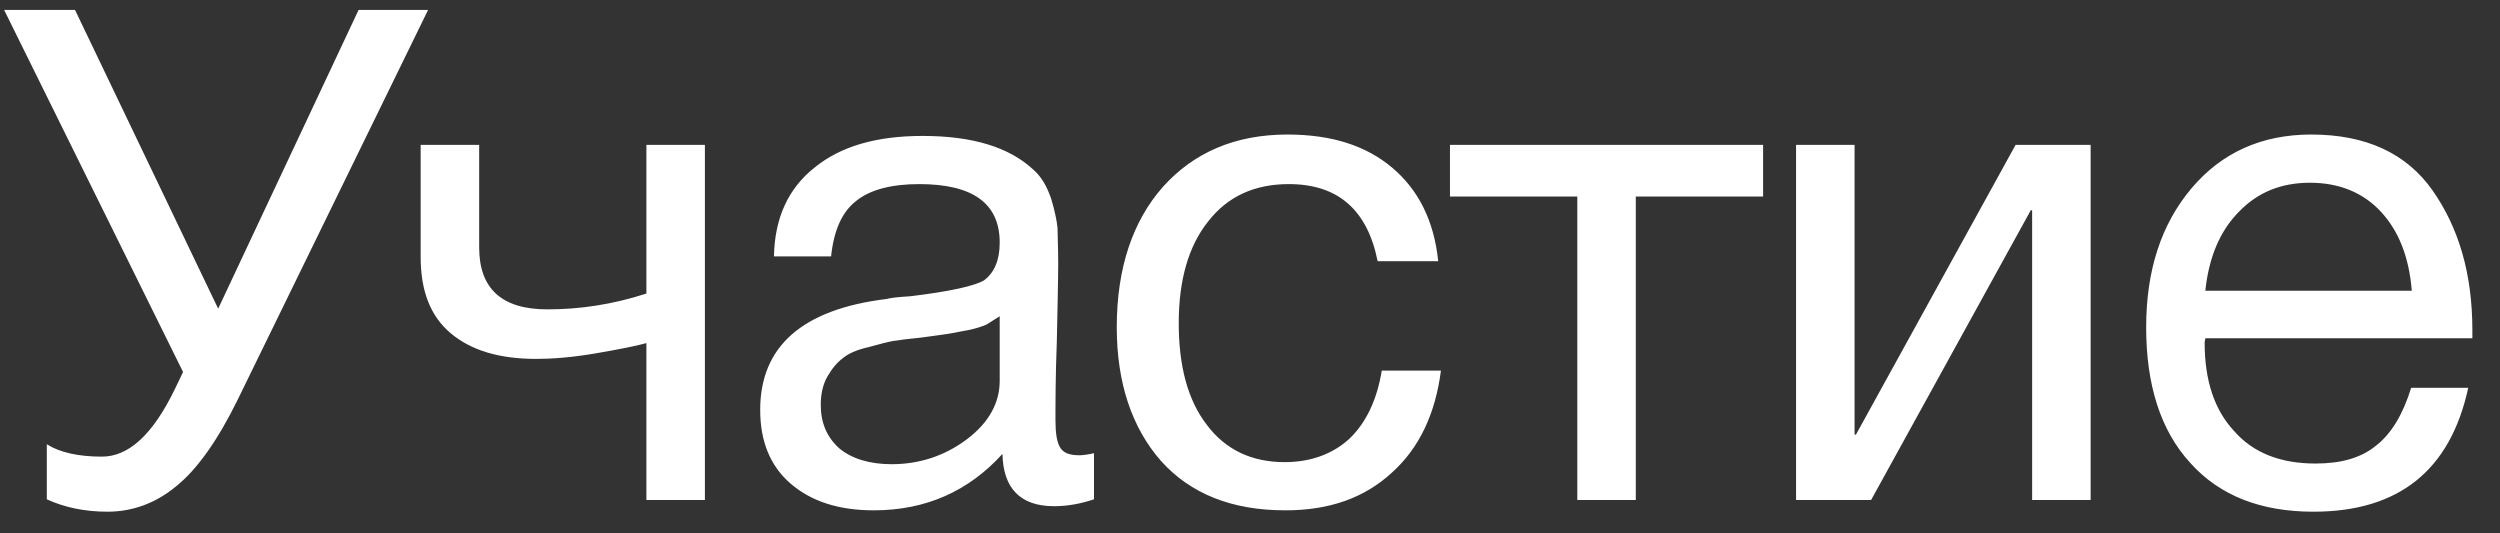 <?xml version="1.0" encoding="UTF-8"?> <svg xmlns="http://www.w3.org/2000/svg" width="75" height="16" viewBox="0 0 75 16" fill="none"><rect x="0" y="0" width="75" height="16" fill="#333333" stroke="none"/><path d="M5.492 11.16L0.124 0.299H2.251L6.545 9.26L10.757 0.299H12.842L7.123 12.006C6.524 13.224 5.905 14.091 5.286 14.587C4.666 15.103 3.964 15.351 3.221 15.351C2.56 15.351 1.941 15.227 1.404 14.979V13.328C1.796 13.575 2.354 13.699 3.056 13.699C3.861 13.699 4.584 13.039 5.244 11.676L5.492 11.16ZM21.147 15H19.392V10.293C19.103 10.375 18.587 10.478 17.864 10.602C17.142 10.726 16.543 10.767 16.089 10.767C14.994 10.767 14.148 10.52 13.528 10.003C12.909 9.487 12.62 8.723 12.62 7.712V4.346H14.375V7.423C14.375 8.661 15.056 9.281 16.419 9.281C17.389 9.281 18.38 9.136 19.392 8.806V4.346H21.147V15ZM32.82 13.596V14.979C32.448 15.103 32.056 15.186 31.622 15.186C30.611 15.186 30.094 14.649 30.074 13.617C29.062 14.732 27.782 15.31 26.213 15.31C25.16 15.31 24.334 15.041 23.714 14.505C23.095 13.968 22.806 13.224 22.806 12.295C22.806 10.396 24.065 9.281 26.584 8.971C26.75 8.93 26.977 8.909 27.307 8.888C28.505 8.744 29.227 8.579 29.516 8.414C29.826 8.186 29.991 7.815 29.991 7.278C29.991 6.101 29.186 5.523 27.575 5.523C26.75 5.523 26.11 5.688 25.697 6.019C25.263 6.349 25.015 6.906 24.933 7.691H23.219C23.24 6.535 23.652 5.647 24.437 5.027C25.222 4.387 26.295 4.078 27.679 4.078C29.165 4.078 30.28 4.408 31.023 5.11C31.251 5.317 31.416 5.606 31.54 5.977C31.643 6.328 31.705 6.617 31.726 6.844C31.726 7.072 31.746 7.423 31.746 7.877C31.746 8.393 31.726 9.178 31.705 10.23C31.664 11.304 31.664 12.089 31.664 12.605C31.664 12.997 31.705 13.266 31.808 13.431C31.911 13.596 32.097 13.658 32.386 13.658C32.489 13.658 32.634 13.637 32.82 13.596ZM29.991 9.487C29.867 9.57 29.723 9.652 29.599 9.735C29.454 9.797 29.268 9.859 29.062 9.9C28.856 9.941 28.711 9.962 28.628 9.983C28.546 10.003 28.381 10.024 28.092 10.065C27.803 10.107 27.637 10.127 27.637 10.127C27.204 10.169 26.915 10.21 26.791 10.23C26.667 10.251 26.419 10.313 26.048 10.416C25.676 10.499 25.428 10.623 25.284 10.747C25.118 10.871 24.974 11.036 24.829 11.284C24.685 11.531 24.623 11.82 24.623 12.151C24.623 12.688 24.809 13.121 25.18 13.451C25.552 13.761 26.089 13.926 26.75 13.926C27.575 13.926 28.339 13.679 29 13.183C29.661 12.688 29.991 12.089 29.991 11.428V9.487ZM43.228 11.118C43.063 12.399 42.588 13.431 41.762 14.174C40.936 14.938 39.883 15.31 38.562 15.31C36.952 15.31 35.713 14.814 34.825 13.823C33.958 12.832 33.503 11.49 33.503 9.818C33.503 8.042 33.978 6.638 34.887 5.606C35.816 4.573 37.055 4.036 38.624 4.036C39.945 4.036 40.978 4.367 41.762 5.027C42.547 5.688 43.022 6.617 43.146 7.835H41.329C41.019 6.287 40.131 5.523 38.665 5.523C37.633 5.523 36.828 5.895 36.249 6.638C35.651 7.381 35.362 8.414 35.362 9.694C35.362 10.974 35.63 12.006 36.208 12.749C36.766 13.493 37.55 13.864 38.541 13.864C39.326 13.864 39.987 13.617 40.482 13.162C40.978 12.688 41.308 12.006 41.453 11.118H43.228ZM52.893 5.895H49.074V15H47.319V5.895H43.499V4.346H52.893V5.895ZM56.133 15H53.882V4.346H55.637V13.039H55.678L60.468 4.346H62.719V15H60.964V6.308H60.923L56.133 15ZM74.047 11.634C73.51 14.112 71.962 15.351 69.402 15.351C67.832 15.351 66.594 14.876 65.706 13.885C64.818 12.915 64.385 11.552 64.385 9.818C64.385 8.104 64.839 6.721 65.747 5.647C66.656 4.573 67.853 4.036 69.34 4.036C70.971 4.036 72.189 4.594 72.974 5.709C73.758 6.824 74.171 8.207 74.171 9.9V10.148H66.16L66.139 10.272C66.139 11.407 66.428 12.295 67.027 12.935C67.605 13.596 68.431 13.906 69.464 13.906C70.228 13.906 70.826 13.741 71.281 13.369C71.735 13.018 72.086 12.44 72.334 11.634H74.047ZM72.354 8.723C72.272 7.712 71.962 6.927 71.425 6.349C70.888 5.771 70.166 5.482 69.299 5.482C68.431 5.482 67.729 5.771 67.172 6.349C66.594 6.927 66.263 7.732 66.16 8.723H72.354Z" fill="white"></path></svg> 